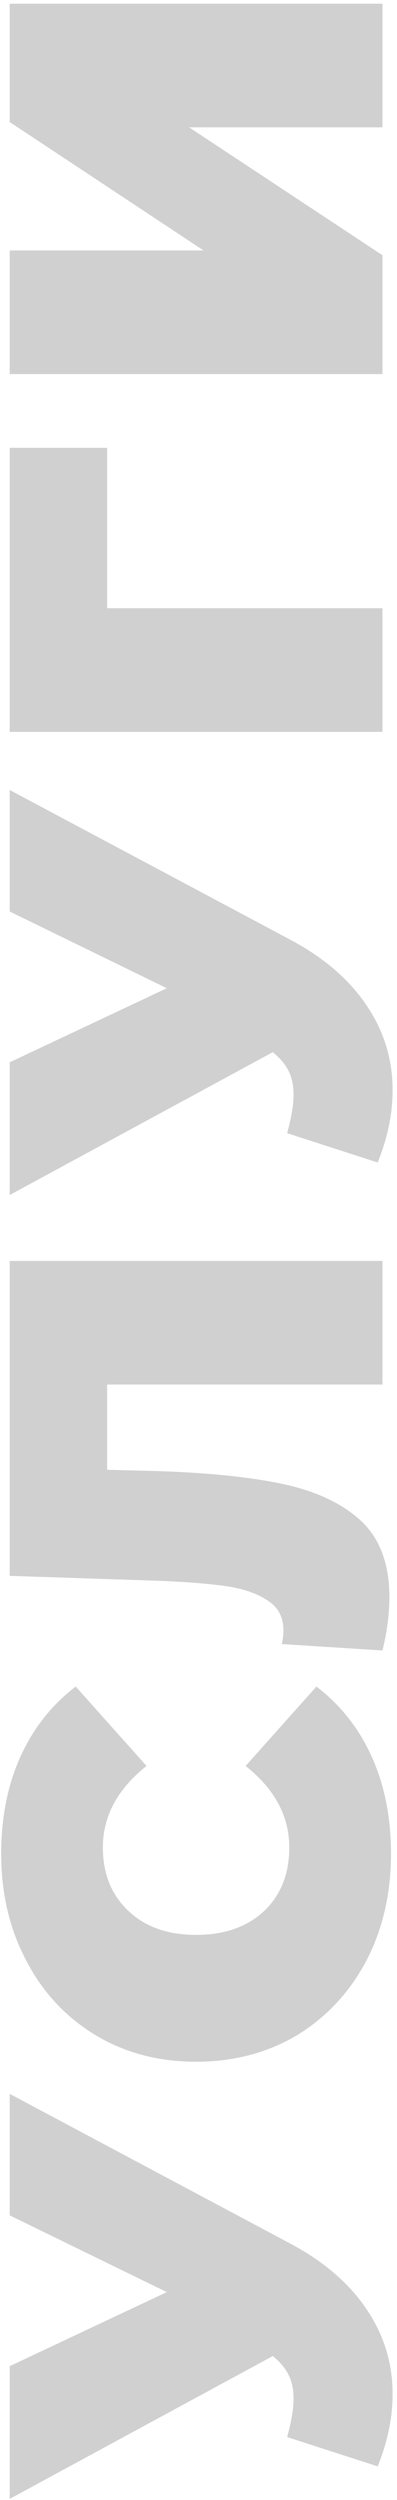 <?xml version="1.0" encoding="UTF-8"?> <svg xmlns="http://www.w3.org/2000/svg" width="82" height="516" viewBox="0 0 82 516" fill="none"> <path d="M2 432.18L59.97 463.09C66.863 466.757 72.107 471.267 75.7 476.62C79.293 481.9 81.09 487.73 81.09 494.11C81.09 499.023 80.063 504.01 78.01 509.07L59.31 503.02C60.19 499.793 60.63 497.153 60.63 495.1C60.63 493.193 60.3 491.58 59.64 490.26C58.98 488.867 57.88 487.547 56.34 486.3L2 515.78L2 488.39L34.45 473.1L2 457.26L2 432.18ZM80.76 382.649C80.76 390.789 79.073 398.122 75.7 404.649C72.253 411.176 67.487 416.309 61.4 420.049C55.24 423.716 48.273 425.549 40.5 425.549C32.727 425.549 25.797 423.716 19.71 420.049C13.55 416.309 8.783 411.176 5.41 404.649C1.963 398.122 0.24 390.789 0.24 382.649C0.24 375.169 1.56 368.496 4.2 362.629C6.84 356.762 10.653 351.922 15.64 348.109L30.27 364.499C24.257 369.266 21.25 374.876 21.25 381.329C21.25 386.756 23.01 391.119 26.53 394.419C29.977 397.719 34.633 399.369 40.5 399.369C46.367 399.369 51.06 397.719 54.58 394.419C58.027 391.119 59.75 386.756 59.75 381.329C59.75 374.876 56.743 369.266 50.73 364.499L65.36 348.109C70.347 351.922 74.16 356.762 76.8 362.629C79.44 368.496 80.76 375.169 80.76 382.649ZM2 260.254L79 260.254L79 285.774L22.13 285.774L22.13 303.374L31.04 303.594C42.04 303.888 51.06 304.768 58.1 306.234C65.14 307.701 70.64 310.268 74.6 313.934C78.487 317.601 80.43 322.844 80.43 329.664C80.43 333.111 79.953 336.778 79 340.664L58.21 339.344C58.43 338.391 58.54 337.438 58.54 336.484C58.54 333.771 57.44 331.718 55.24 330.324C53.04 328.858 50.107 327.868 46.44 327.354C42.773 326.841 37.97 326.474 32.03 326.254L2 325.264L2 260.254ZM2 163.054L59.97 193.964C66.863 197.63 72.107 202.141 75.7 207.494C79.293 212.774 81.09 218.604 81.09 224.984C81.09 229.897 80.063 234.884 78.01 239.944L59.31 233.894C60.19 230.667 60.63 228.027 60.63 225.974C60.63 224.067 60.3 222.454 59.64 221.134C58.98 219.741 57.88 218.421 56.34 217.174L2 246.654L2 219.264L34.45 203.974L2 188.134L2 163.054ZM22.13 92.431L22.13 125.541L79 125.541L79 151.061L2 151.061L2 92.431L22.13 92.431ZM2 77.215L2 51.695L42.04 51.695L2 25.185L2 0.765L79 0.765L79 26.285L39.07 26.285L79 52.685L79 77.215L2 77.215Z" fill="#D0D0D0"></path> </svg> 